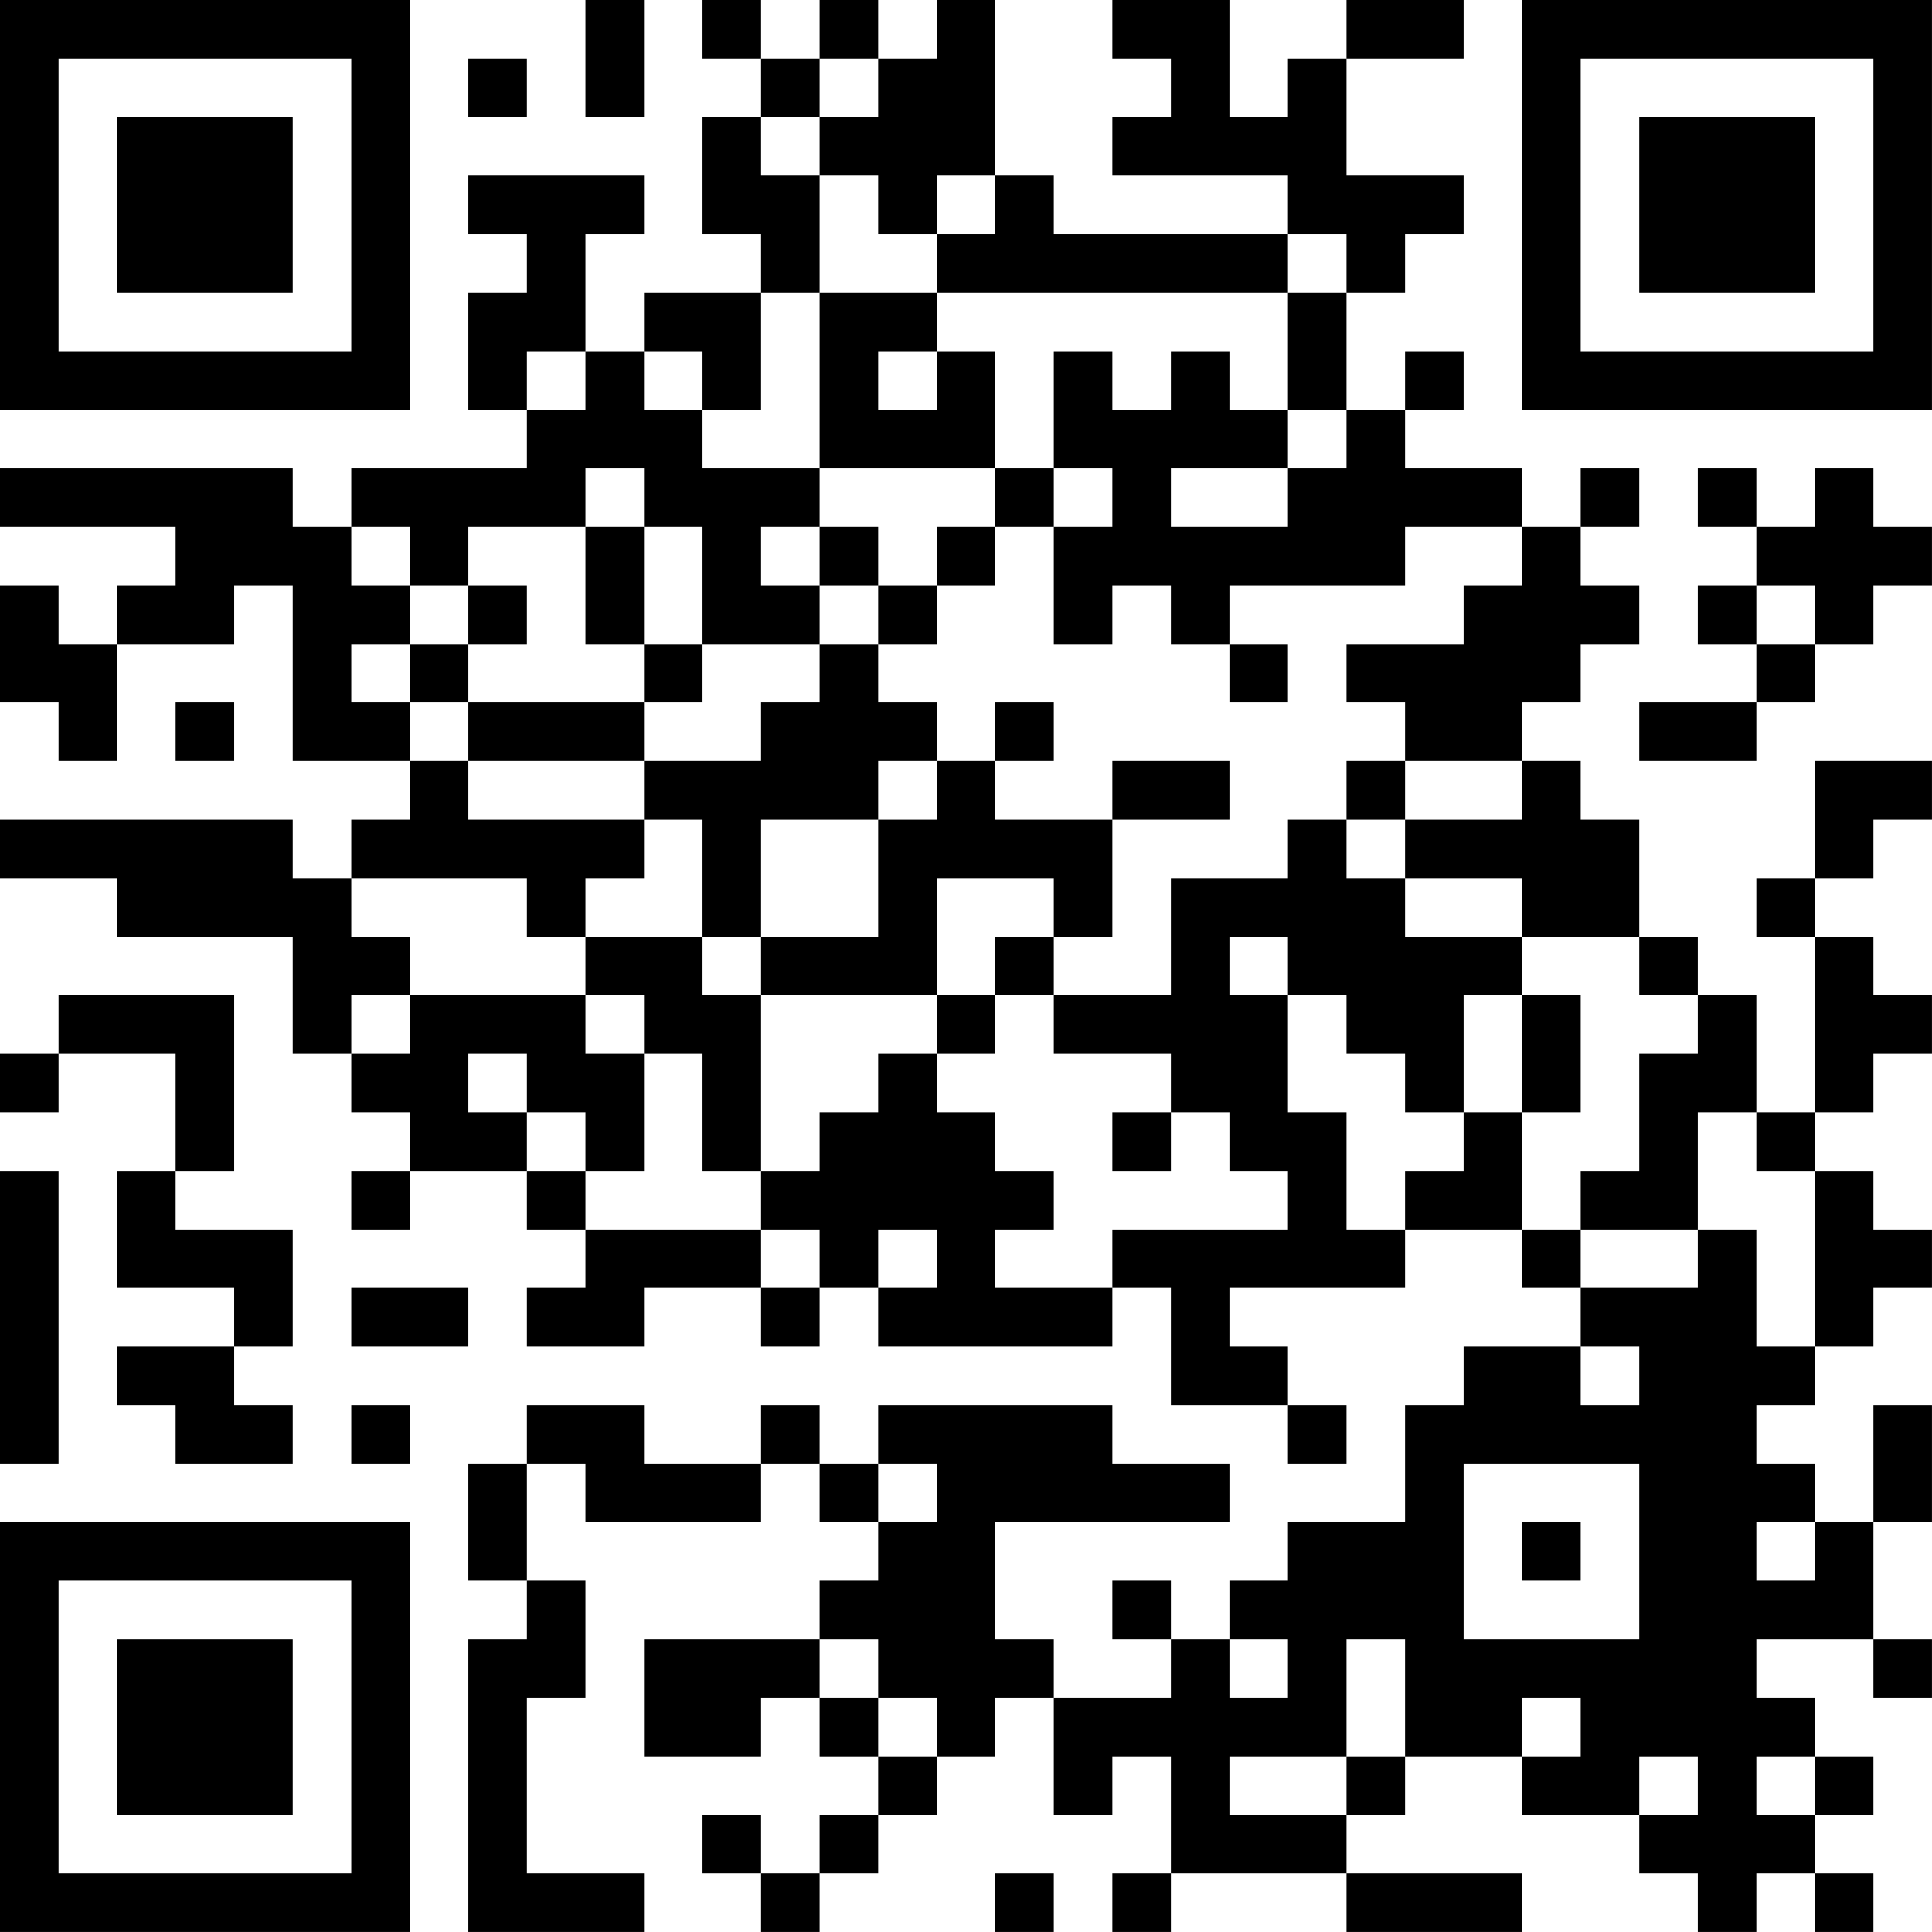 <?xml version="1.0" encoding="UTF-8"?>
<svg xmlns="http://www.w3.org/2000/svg" version="1.1" width="400" height="400" viewBox="0 0 400 400"><rect x="0" y="0" width="400" height="400" fill="#ffffff"/><g transform="scale(12.121)"><g transform="translate(0,0)"><path fill-rule="evenodd" d="M10 0L10 2L11 2L11 0ZM12 0L12 1L13 1L13 2L12 2L12 4L13 4L13 5L11 5L11 6L10 6L10 4L11 4L11 3L8 3L8 4L9 4L9 5L8 5L8 7L9 7L9 8L6 8L6 9L5 9L5 8L0 8L0 9L3 9L3 10L2 10L2 11L1 11L1 10L0 10L0 12L1 12L1 13L2 13L2 11L4 11L4 10L5 10L5 13L7 13L7 14L6 14L6 15L5 15L5 14L0 14L0 15L2 15L2 16L5 16L5 18L6 18L6 19L7 19L7 20L6 20L6 21L7 21L7 20L9 20L9 21L10 21L10 22L9 22L9 23L11 23L11 22L13 22L13 23L14 23L14 22L15 22L15 23L19 23L19 22L20 22L20 24L22 24L22 25L23 25L23 24L22 24L22 23L21 23L21 22L24 22L24 21L26 21L26 22L27 22L27 23L25 23L25 24L24 24L24 26L22 26L22 27L21 27L21 28L20 28L20 27L19 27L19 28L20 28L20 29L18 29L18 28L17 28L17 26L21 26L21 25L19 25L19 24L15 24L15 25L14 25L14 24L13 24L13 25L11 25L11 24L9 24L9 25L8 25L8 27L9 27L9 28L8 28L8 33L11 33L11 32L9 32L9 29L10 29L10 27L9 27L9 25L10 25L10 26L13 26L13 25L14 25L14 26L15 26L15 27L14 27L14 28L11 28L11 30L13 30L13 29L14 29L14 30L15 30L15 31L14 31L14 32L13 32L13 31L12 31L12 32L13 32L13 33L14 33L14 32L15 32L15 31L16 31L16 30L17 30L17 29L18 29L18 31L19 31L19 30L20 30L20 32L19 32L19 33L20 33L20 32L23 32L23 33L26 33L26 32L23 32L23 31L24 31L24 30L26 30L26 31L28 31L28 32L29 32L29 33L30 33L30 32L31 32L31 33L32 33L32 32L31 32L31 31L32 31L32 30L31 30L31 29L30 29L30 28L32 28L32 29L33 29L33 28L32 28L32 26L33 26L33 24L32 24L32 26L31 26L31 25L30 25L30 24L31 24L31 23L32 23L32 22L33 22L33 21L32 21L32 20L31 20L31 19L32 19L32 18L33 18L33 17L32 17L32 16L31 16L31 15L32 15L32 14L33 14L33 13L31 13L31 15L30 15L30 16L31 16L31 19L30 19L30 17L29 17L29 16L28 16L28 14L27 14L27 13L26 13L26 12L27 12L27 11L28 11L28 10L27 10L27 9L28 9L28 8L27 8L27 9L26 9L26 8L24 8L24 7L25 7L25 6L24 6L24 7L23 7L23 5L24 5L24 4L25 4L25 3L23 3L23 1L25 1L25 0L23 0L23 1L22 1L22 2L21 2L21 0L19 0L19 1L20 1L20 2L19 2L19 3L22 3L22 4L18 4L18 3L17 3L17 0L16 0L16 1L15 1L15 0L14 0L14 1L13 1L13 0ZM8 1L8 2L9 2L9 1ZM14 1L14 2L13 2L13 3L14 3L14 5L13 5L13 7L12 7L12 6L11 6L11 7L12 7L12 8L14 8L14 9L13 9L13 10L14 10L14 11L12 11L12 9L11 9L11 8L10 8L10 9L8 9L8 10L7 10L7 9L6 9L6 10L7 10L7 11L6 11L6 12L7 12L7 13L8 13L8 14L11 14L11 15L10 15L10 16L9 16L9 15L6 15L6 16L7 16L7 17L6 17L6 18L7 18L7 17L10 17L10 18L11 18L11 20L10 20L10 19L9 19L9 18L8 18L8 19L9 19L9 20L10 20L10 21L13 21L13 22L14 22L14 21L13 21L13 20L14 20L14 19L15 19L15 18L16 18L16 19L17 19L17 20L18 20L18 21L17 21L17 22L19 22L19 21L22 21L22 20L21 20L21 19L20 19L20 18L18 18L18 17L20 17L20 15L22 15L22 14L23 14L23 15L24 15L24 16L26 16L26 17L25 17L25 19L24 19L24 18L23 18L23 17L22 17L22 16L21 16L21 17L22 17L22 19L23 19L23 21L24 21L24 20L25 20L25 19L26 19L26 21L27 21L27 22L29 22L29 21L30 21L30 23L31 23L31 20L30 20L30 19L29 19L29 21L27 21L27 20L28 20L28 18L29 18L29 17L28 17L28 16L26 16L26 15L24 15L24 14L26 14L26 13L24 13L24 12L23 12L23 11L25 11L25 10L26 10L26 9L24 9L24 10L21 10L21 11L20 11L20 10L19 10L19 11L18 11L18 9L19 9L19 8L18 8L18 6L19 6L19 7L20 7L20 6L21 6L21 7L22 7L22 8L20 8L20 9L22 9L22 8L23 8L23 7L22 7L22 5L23 5L23 4L22 4L22 5L16 5L16 4L17 4L17 3L16 3L16 4L15 4L15 3L14 3L14 2L15 2L15 1ZM14 5L14 8L17 8L17 9L16 9L16 10L15 10L15 9L14 9L14 10L15 10L15 11L14 11L14 12L13 12L13 13L11 13L11 12L12 12L12 11L11 11L11 9L10 9L10 11L11 11L11 12L8 12L8 11L9 11L9 10L8 10L8 11L7 11L7 12L8 12L8 13L11 13L11 14L12 14L12 16L10 16L10 17L11 17L11 18L12 18L12 20L13 20L13 17L16 17L16 18L17 18L17 17L18 17L18 16L19 16L19 14L21 14L21 13L19 13L19 14L17 14L17 13L18 13L18 12L17 12L17 13L16 13L16 12L15 12L15 11L16 11L16 10L17 10L17 9L18 9L18 8L17 8L17 6L16 6L16 5ZM9 6L9 7L10 7L10 6ZM15 6L15 7L16 7L16 6ZM29 8L29 9L30 9L30 10L29 10L29 11L30 11L30 12L28 12L28 13L30 13L30 12L31 12L31 11L32 11L32 10L33 10L33 9L32 9L32 8L31 8L31 9L30 9L30 8ZM30 10L30 11L31 11L31 10ZM21 11L21 12L22 12L22 11ZM3 12L3 13L4 13L4 12ZM15 13L15 14L13 14L13 16L12 16L12 17L13 17L13 16L15 16L15 14L16 14L16 13ZM23 13L23 14L24 14L24 13ZM16 15L16 17L17 17L17 16L18 16L18 15ZM1 17L1 18L0 18L0 19L1 19L1 18L3 18L3 20L2 20L2 22L4 22L4 23L2 23L2 24L3 24L3 25L5 25L5 24L4 24L4 23L5 23L5 21L3 21L3 20L4 20L4 17ZM26 17L26 19L27 19L27 17ZM19 19L19 20L20 20L20 19ZM0 20L0 25L1 25L1 20ZM15 21L15 22L16 22L16 21ZM6 22L6 23L8 23L8 22ZM27 23L27 24L28 24L28 23ZM6 24L6 25L7 25L7 24ZM15 25L15 26L16 26L16 25ZM25 25L25 28L28 28L28 25ZM26 26L26 27L27 27L27 26ZM30 26L30 27L31 27L31 26ZM14 28L14 29L15 29L15 30L16 30L16 29L15 29L15 28ZM21 28L21 29L22 29L22 28ZM23 28L23 30L21 30L21 31L23 31L23 30L24 30L24 28ZM26 29L26 30L27 30L27 29ZM28 30L28 31L29 31L29 30ZM30 30L30 31L31 31L31 30ZM17 32L17 33L18 33L18 32ZM0 0L0 7L7 7L7 0ZM1 1L1 6L6 6L6 1ZM2 2L2 5L5 5L5 2ZM26 0L26 7L33 7L33 0ZM27 1L27 6L32 6L32 1ZM28 2L28 5L31 5L31 2ZM0 26L0 33L7 33L7 26ZM1 27L1 32L6 32L6 27ZM2 28L2 31L5 31L5 28Z" fill="#000000"/></g></g></svg>
